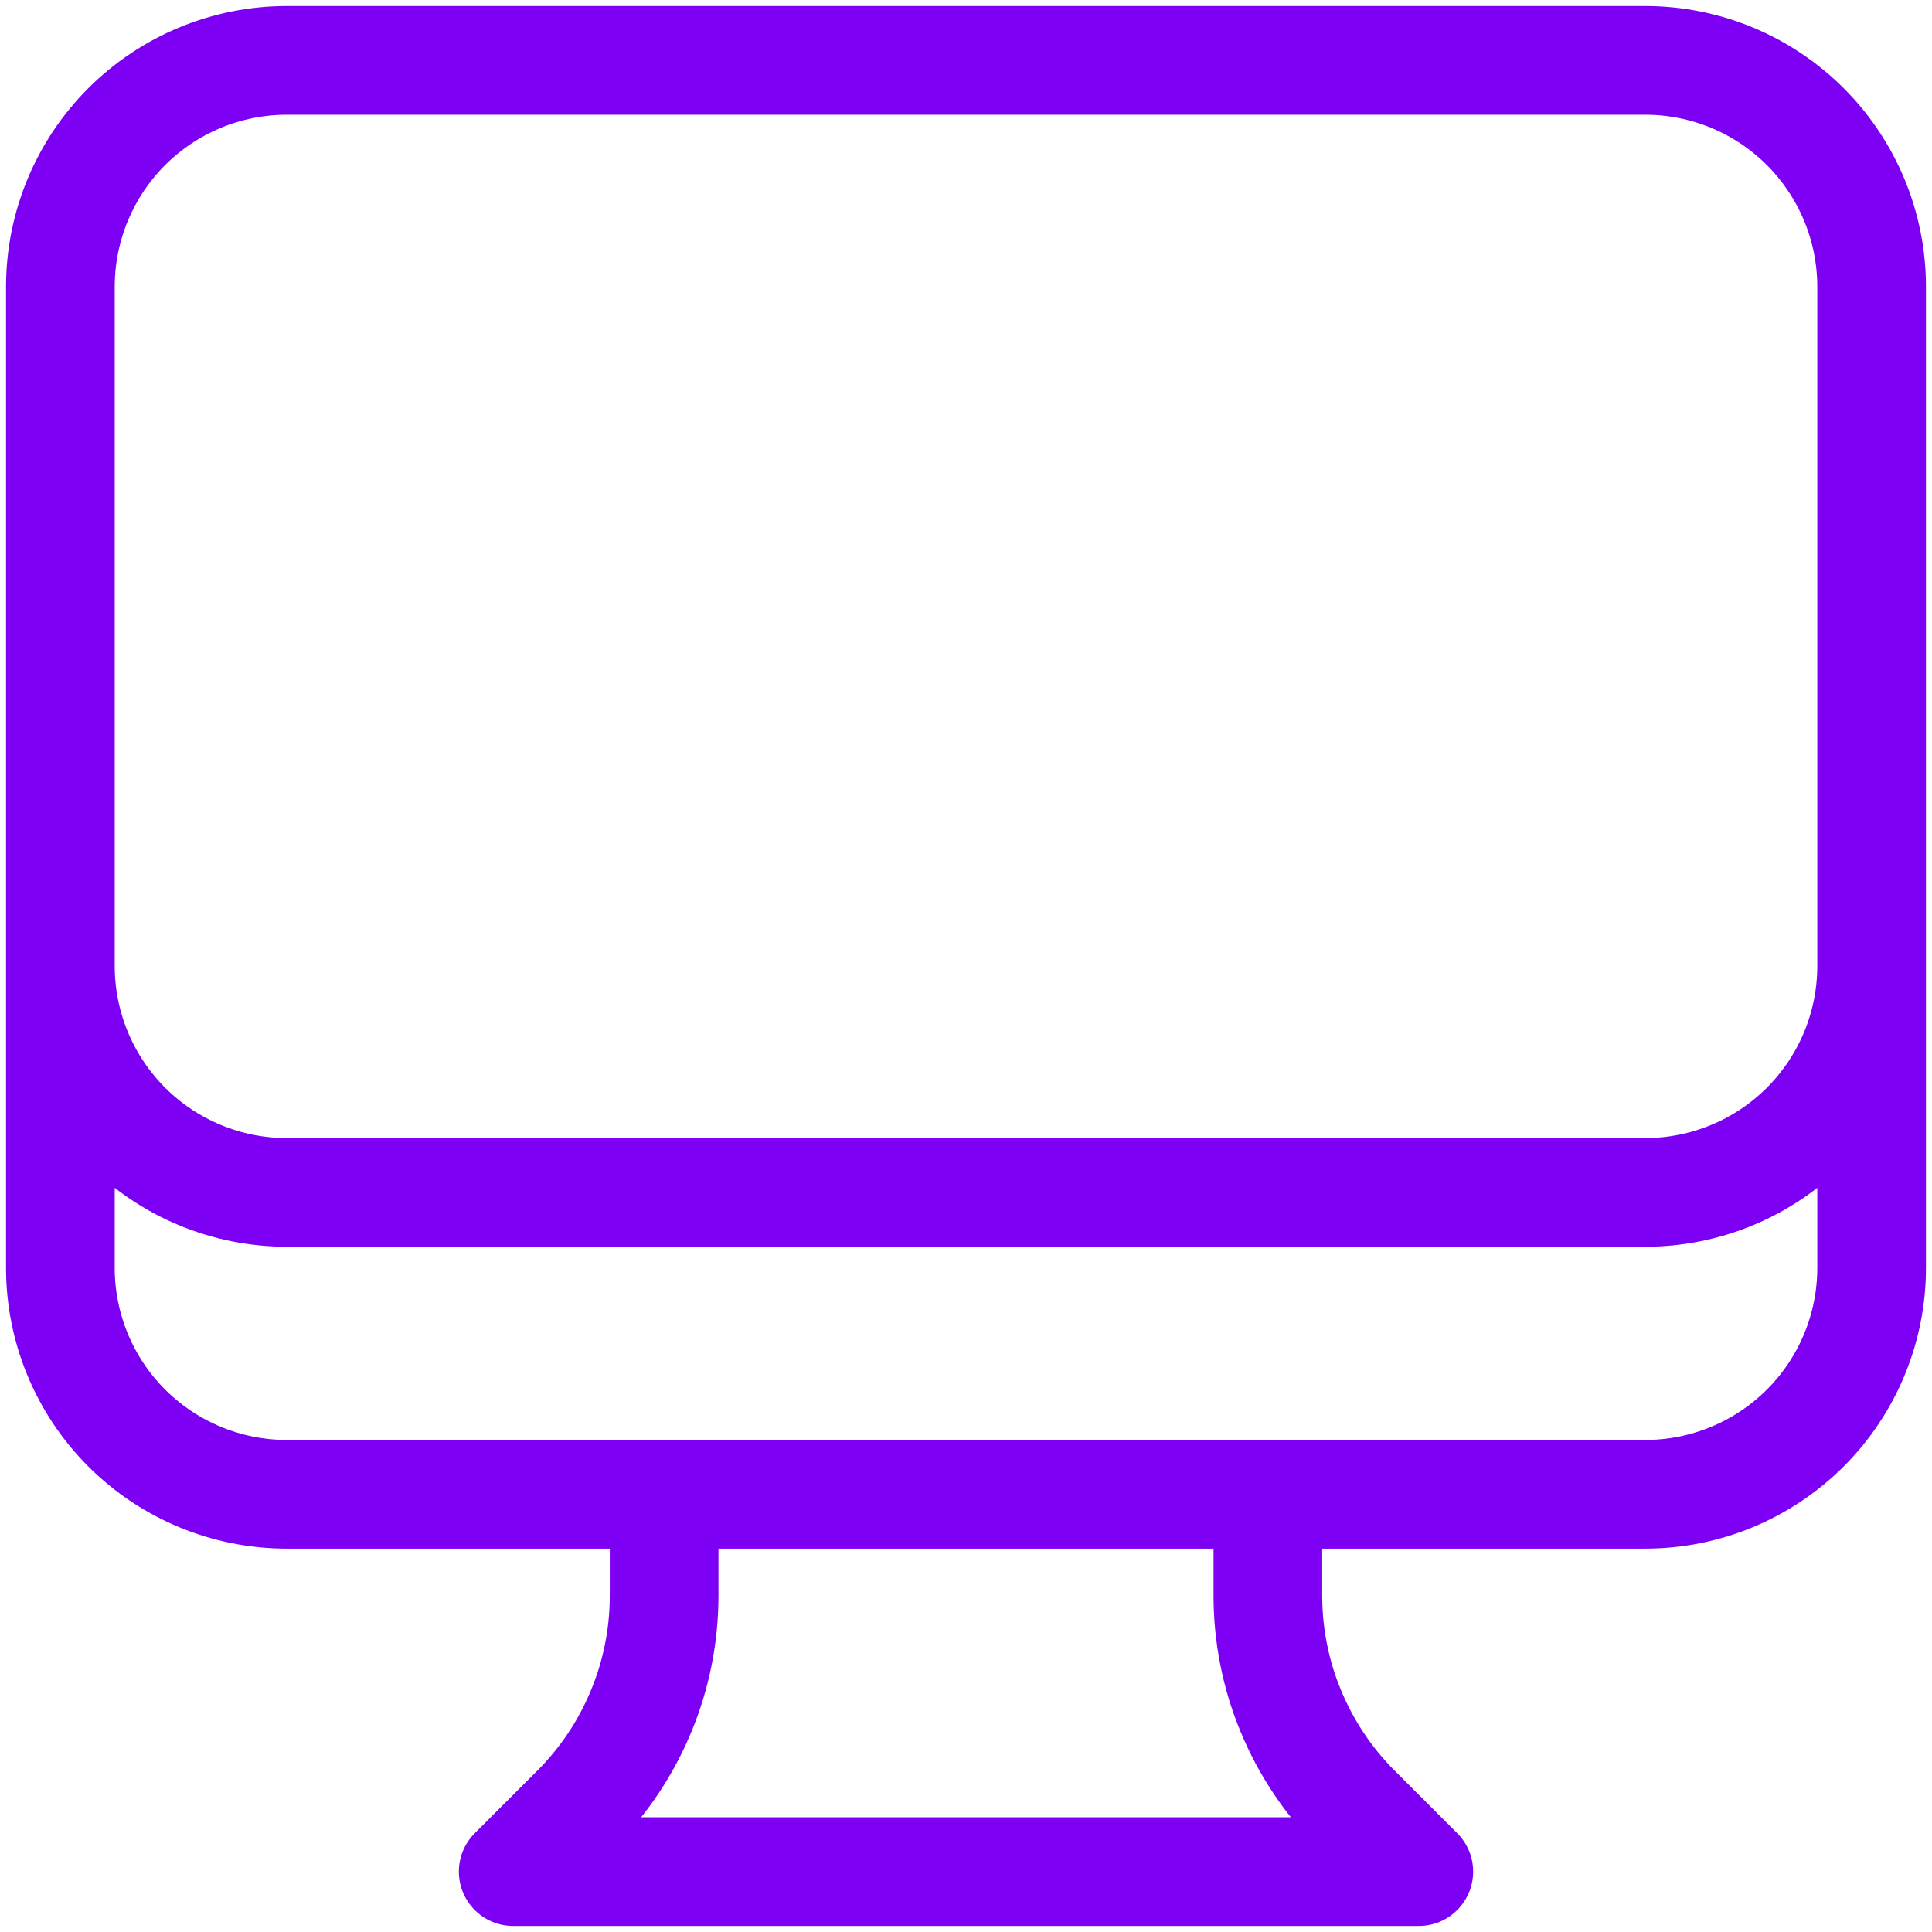 <svg width="32" height="32" viewBox="0 0 32 32" fill="none" xmlns="http://www.w3.org/2000/svg">
<path d="M11 24.75V26.428C11 27.085 10.871 27.736 10.619 28.342C10.368 28.949 10 29.501 9.535 29.965L8.5 31H23.5L22.465 29.965C22 29.501 21.632 28.949 21.381 28.342C21.129 27.736 21 27.085 21 26.428V24.75M31 4.75V21C31 21.995 30.605 22.948 29.902 23.652C29.198 24.355 28.245 24.75 27.25 24.75H4.75C3.755 24.75 2.802 24.355 2.098 23.652C1.395 22.948 1 21.995 1 21V4.75M31 4.75C31 3.755 30.605 2.802 29.902 2.098C29.198 1.395 28.245 1 27.25 1H4.75C3.755 1 2.802 1.395 2.098 2.098C1.395 2.802 1 3.755 1 4.75M31 4.75V16C31 16.995 30.605 17.948 29.902 18.652C29.198 19.355 28.245 19.75 27.25 19.75H4.75C3.755 19.75 2.802 19.355 2.098 18.652C1.395 17.948 1 16.995 1 16V4.75" stroke="#7D00F4" stroke-width="1.8" stroke-linecap="round" stroke-linejoin="round"/>
</svg>
